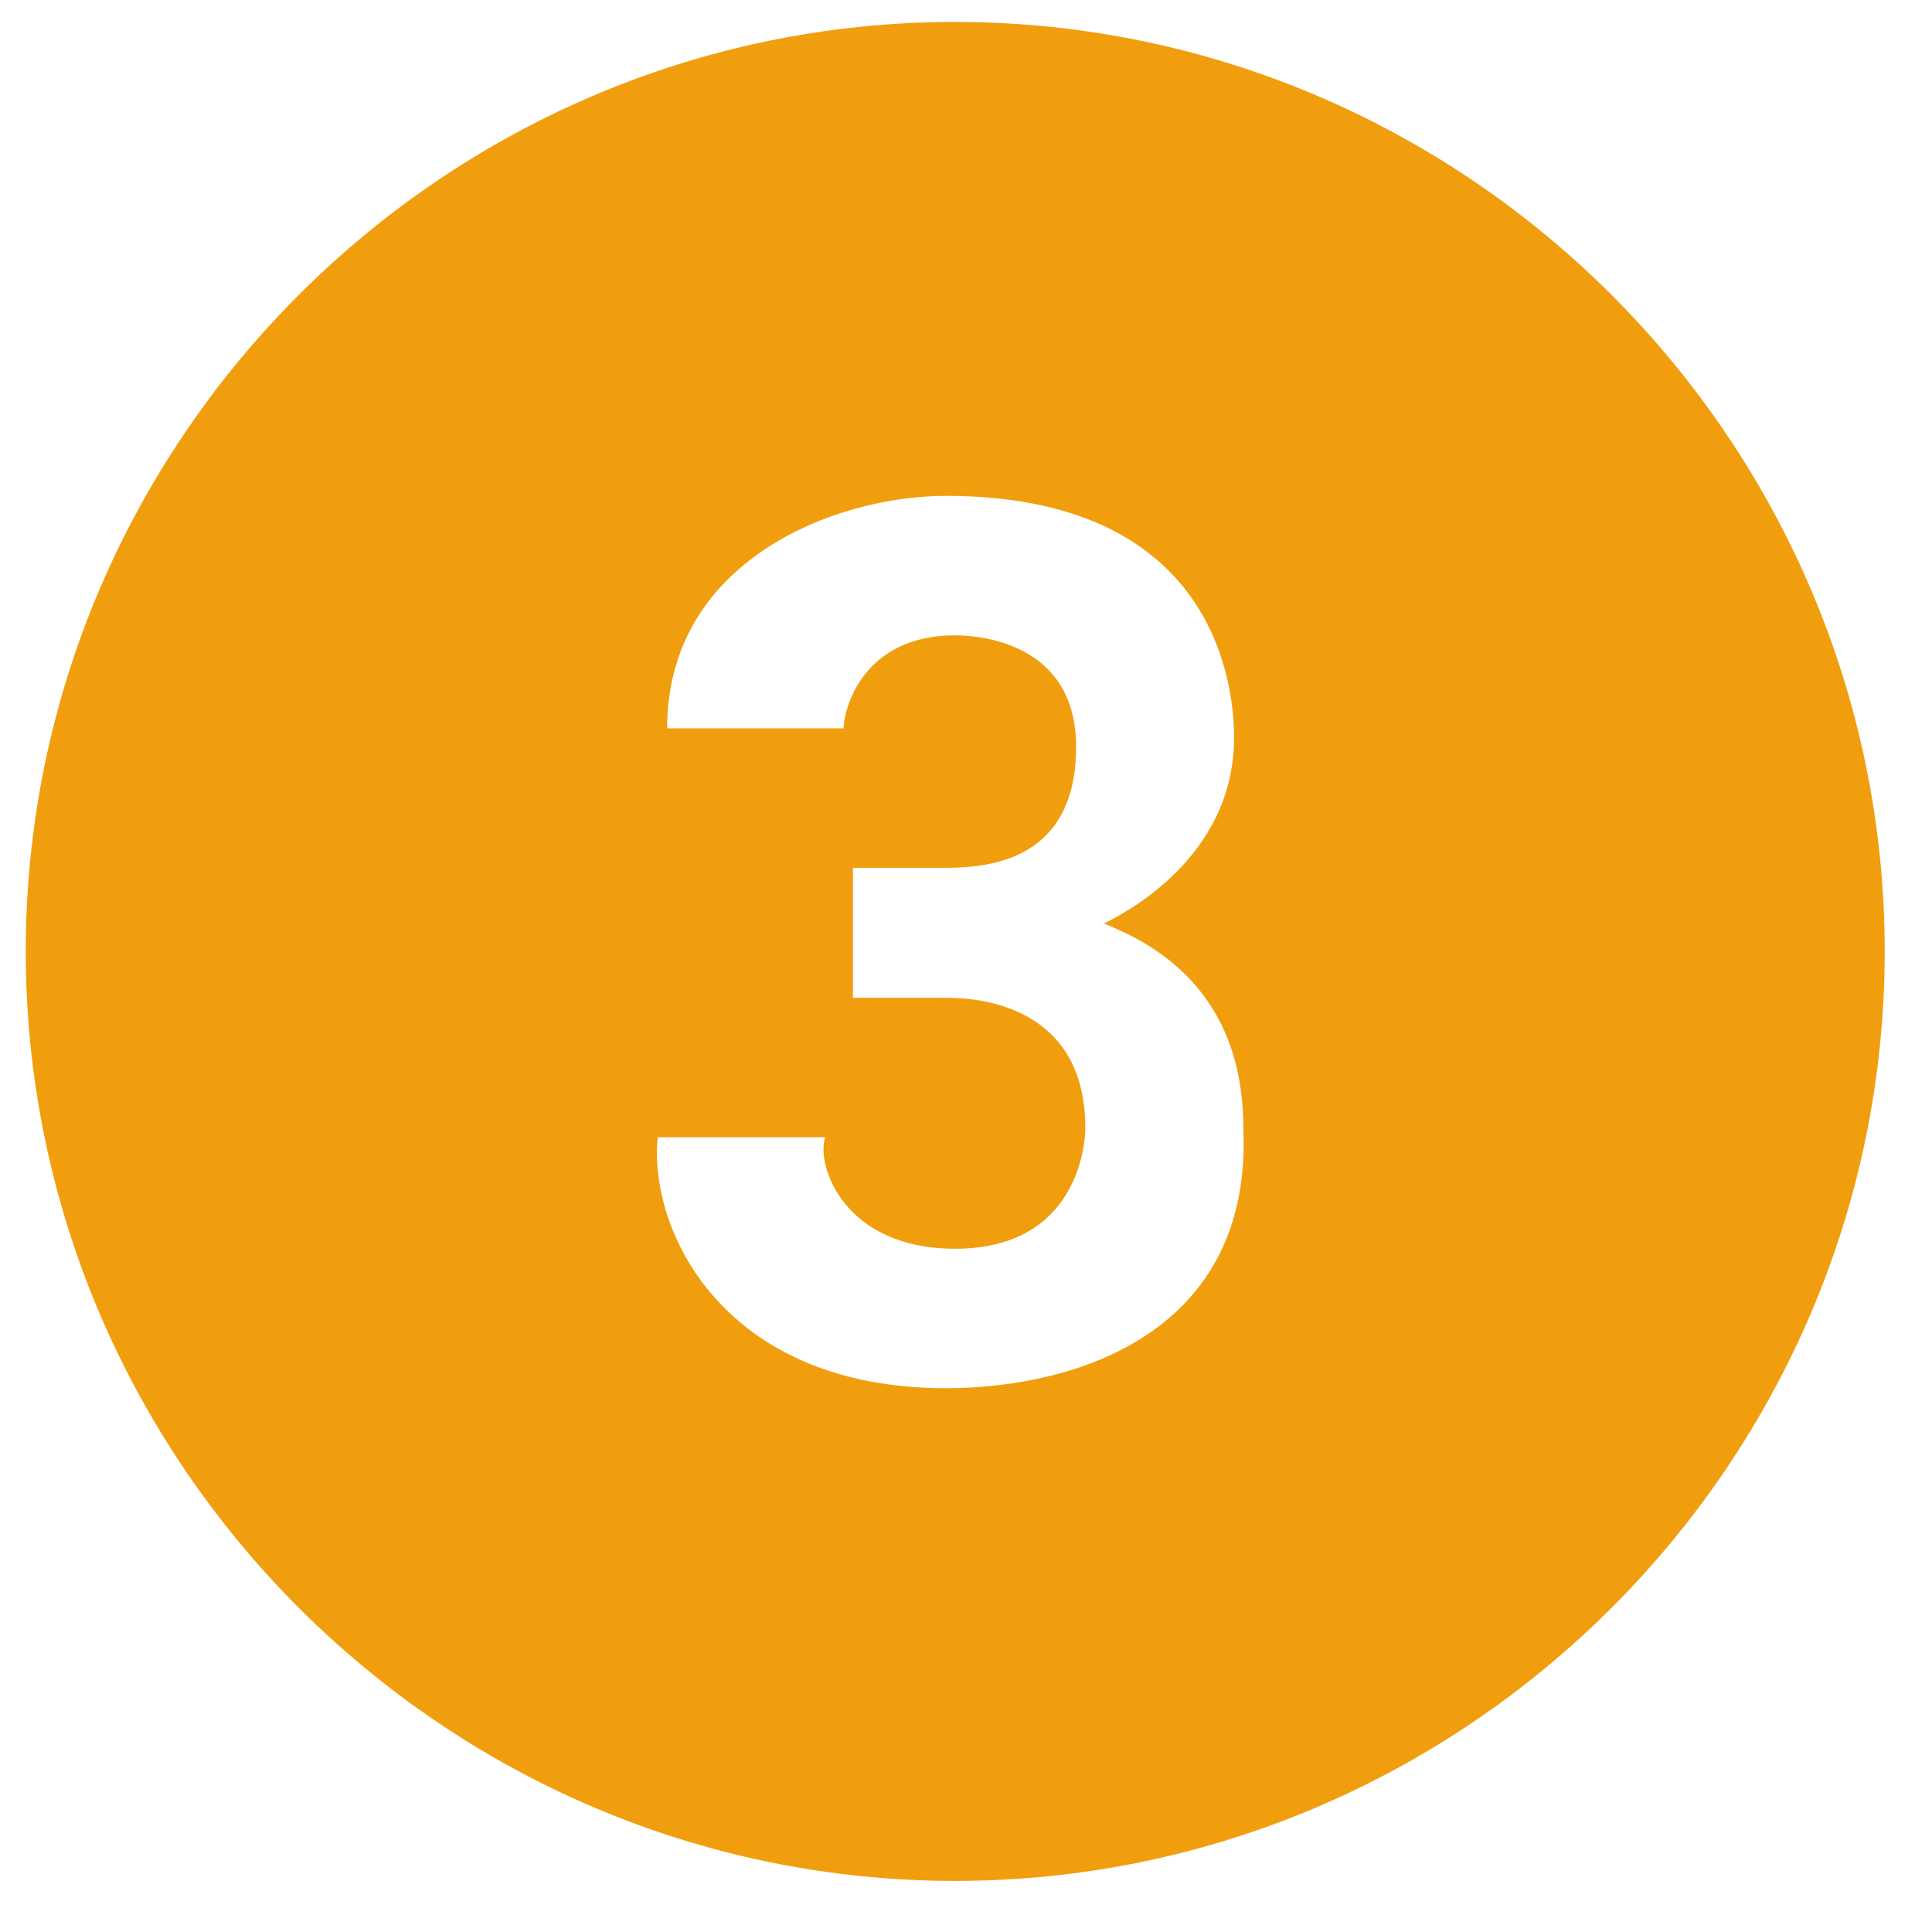 <svg xmlns="http://www.w3.org/2000/svg" xmlns:xlink="http://www.w3.org/1999/xlink" width="50" zoomAndPan="magnify" viewBox="0 0 37.5 37.5" height="50" preserveAspectRatio="xMidYMid meet" version="1.2"><g id="24fe5989a8"><path style=" stroke:none;fill-rule:nonzero;fill:#f19e0e;fill-opacity:1;" d="M 18.539 0.426 C 8.617 0.426 0.5 8.543 0.5 18.465 C 0.5 28.387 8.617 36.508 18.539 36.508 C 28.461 36.508 36.582 28.387 36.582 18.465 C 36.582 8.543 28.461 0.426 18.539 0.426 Z M 18.359 26.945 C 14.031 26.945 12.586 23.879 12.766 22.074 L 16.016 22.074 C 15.836 22.617 16.375 24.238 18.539 24.238 C 20.887 24.238 21.066 22.254 21.066 21.895 C 21.066 19.367 18.719 19.367 18.359 19.367 L 16.555 19.367 L 16.555 16.844 L 18.359 16.844 C 19.262 16.844 20.887 16.664 20.887 14.496 C 20.887 12.512 19.082 12.332 18.539 12.332 C 16.734 12.332 16.375 13.777 16.375 14.137 L 12.949 14.137 C 12.949 10.891 16.195 9.625 18.359 9.625 C 23.41 9.625 23.953 13.055 23.953 14.316 C 23.953 16.664 21.789 17.746 21.426 17.926 C 22.328 18.285 24.133 19.188 24.133 21.895 C 24.312 25.863 20.887 26.945 18.359 26.945 Z M 18.359 26.945 "/></g></svg>